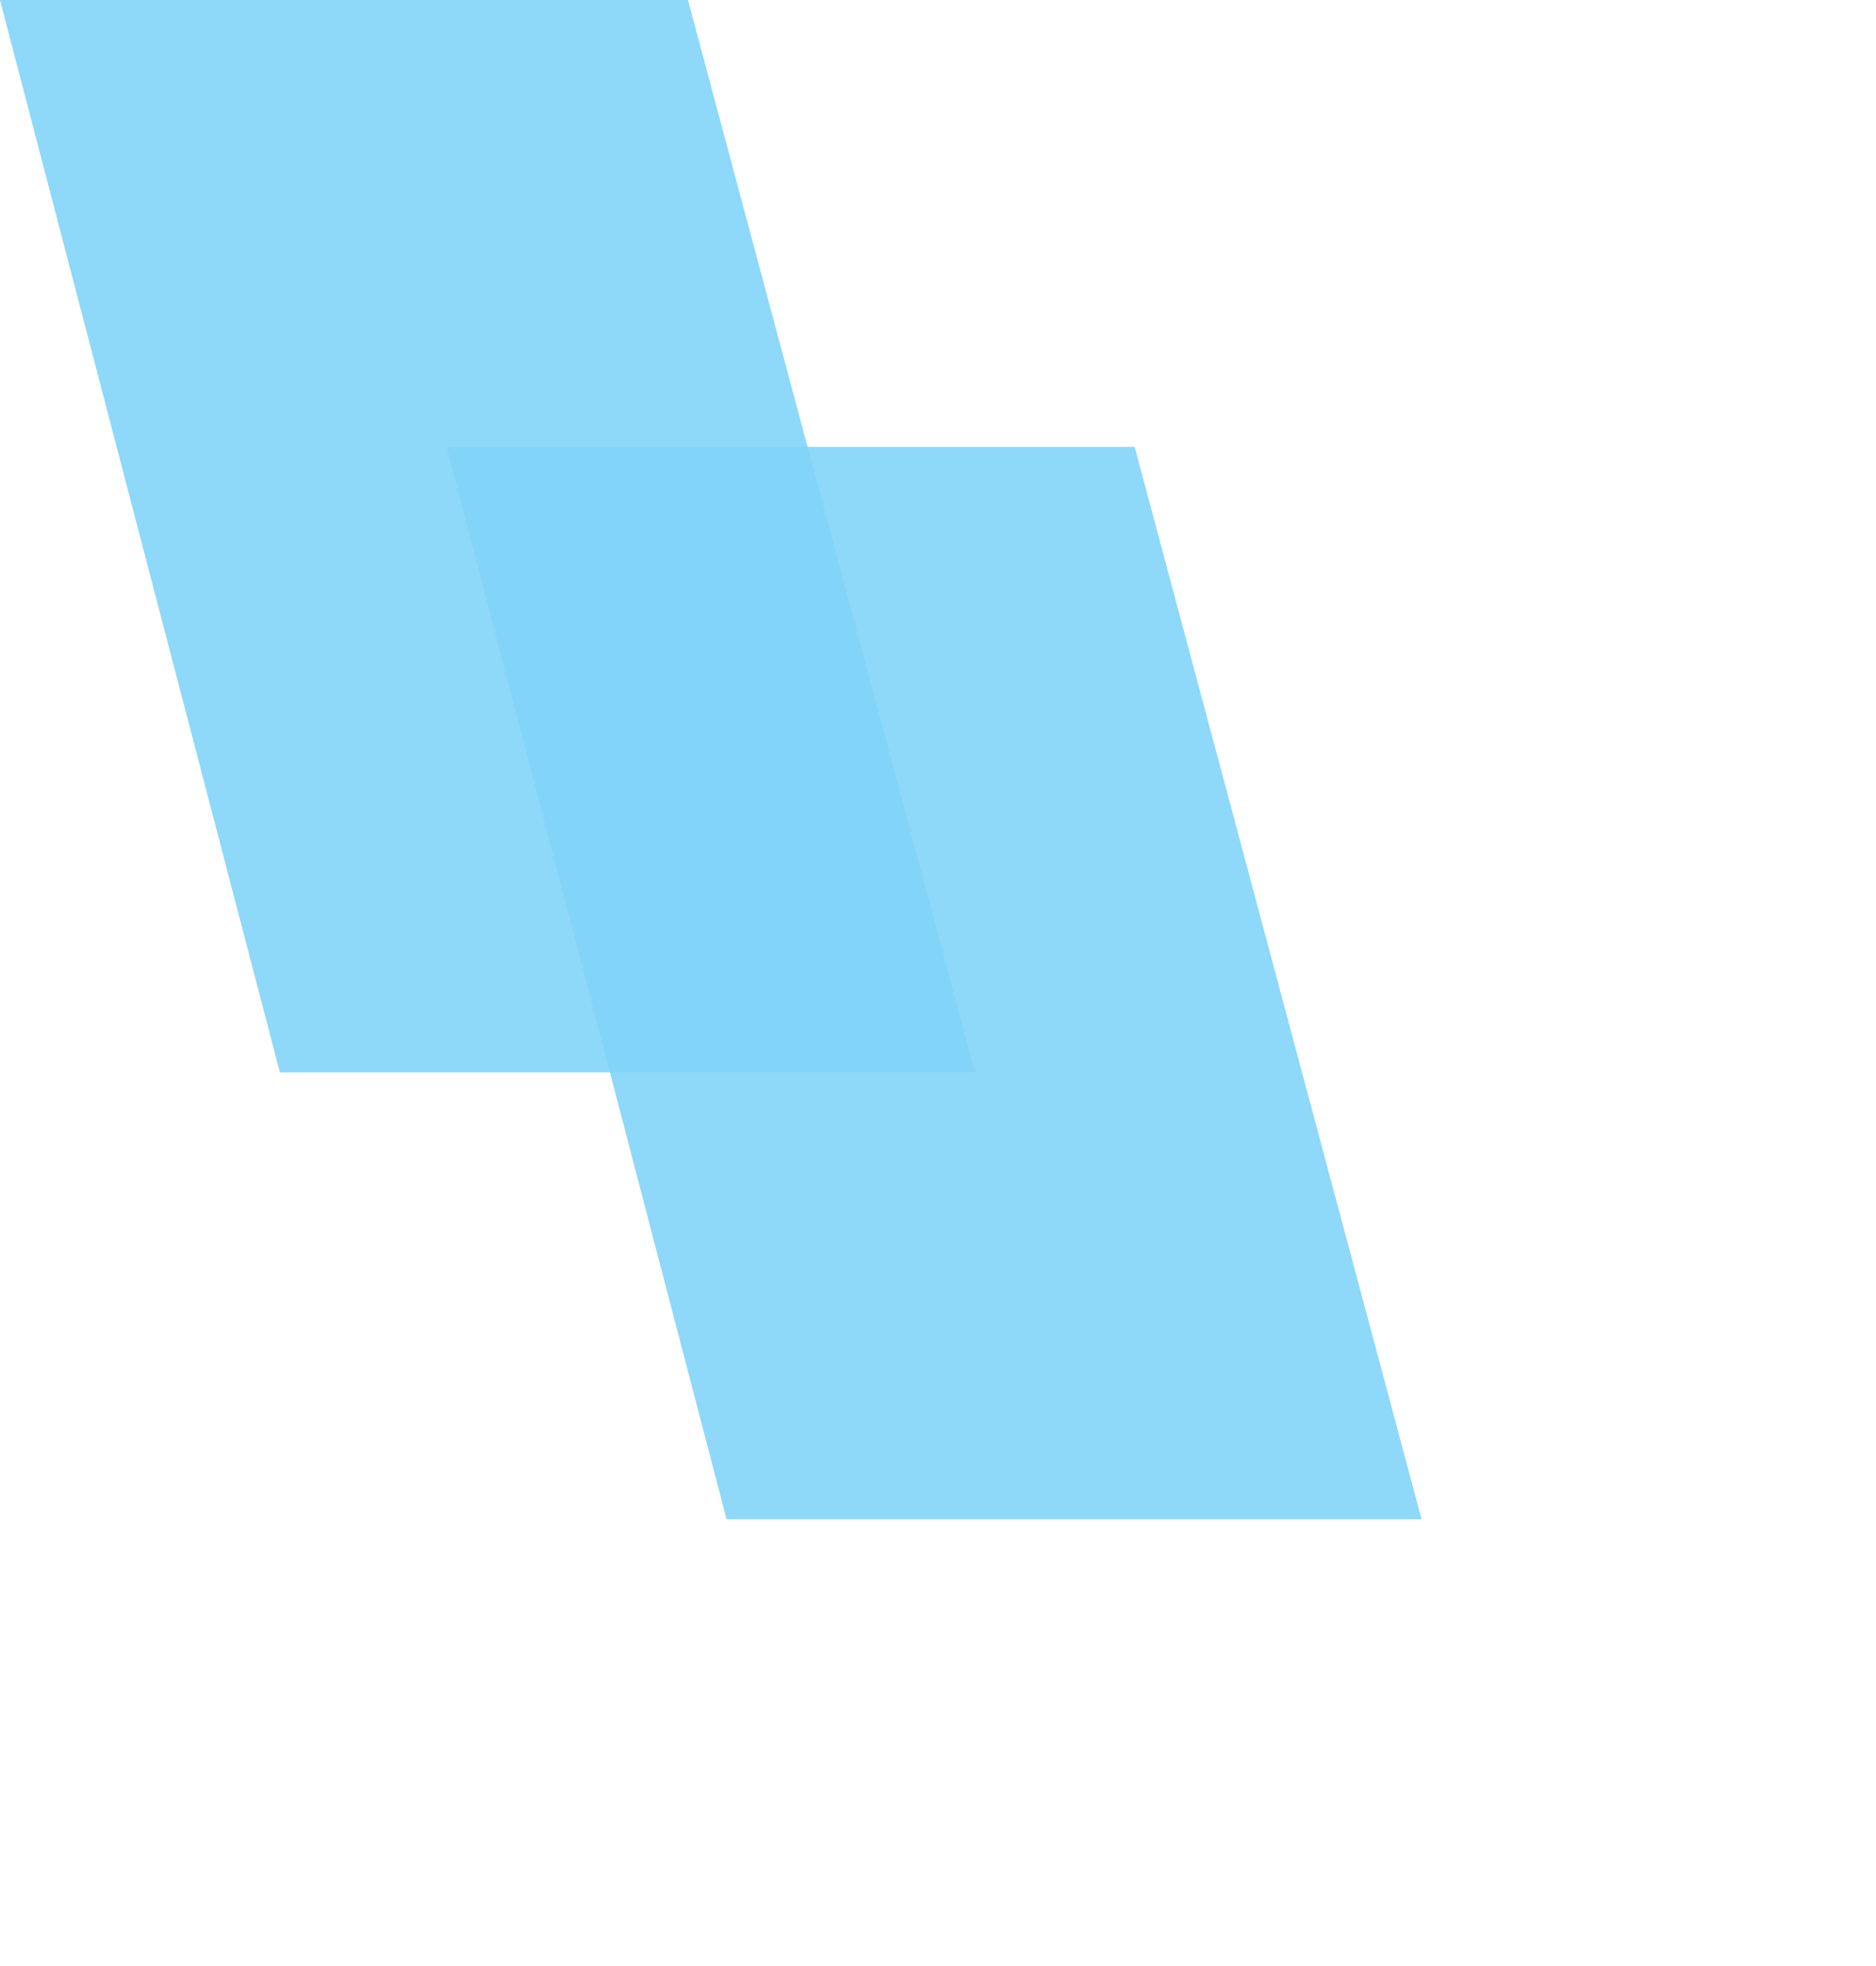 ﻿<?xml version="1.0" encoding="utf-8"?>
<svg version="1.1" xmlns:xlink="http://www.w3.org/1999/xlink" width="21px" height="22px" xmlns="http://www.w3.org/2000/svg">
  <defs>
    <filter x="849px" y="161px" width="21px" height="22px" filterUnits="userSpaceOnUse" id="filter10867">
      <feOffset dx="5" dy="5" in="SourceAlpha" result="shadowOffsetInner" />
      <feGaussianBlur stdDeviation="2.5" in="shadowOffsetInner" result="shadowGaussian" />
      <feComposite in2="shadowGaussian" operator="atop" in="SourceAlpha" result="shadowComposite" />
      <feColorMatrix type="matrix" values="0 0 0 0 0  0 0 0 0 0  0 0 0 0 0  0 0 0 0.349 0  " in="shadowComposite" />
    </filter>
    <g id="widget10868">
      <path d="M 3.133 12  L 0 0  L 7.701 0  L 10.913 12  L 3.133 12  Z " fill-rule="nonzero" fill="#81d3f8" stroke="none" fill-opacity="0.898" transform="matrix(1 0 0 1 849 161 )" />
    </g>
  </defs>
  <g transform="matrix(1 0 0 1 -849 -161 )">
    <use xlink:href="#widget10868" filter="url(#filter10867)" />
    <use xlink:href="#widget10868" />
  </g>
</svg>